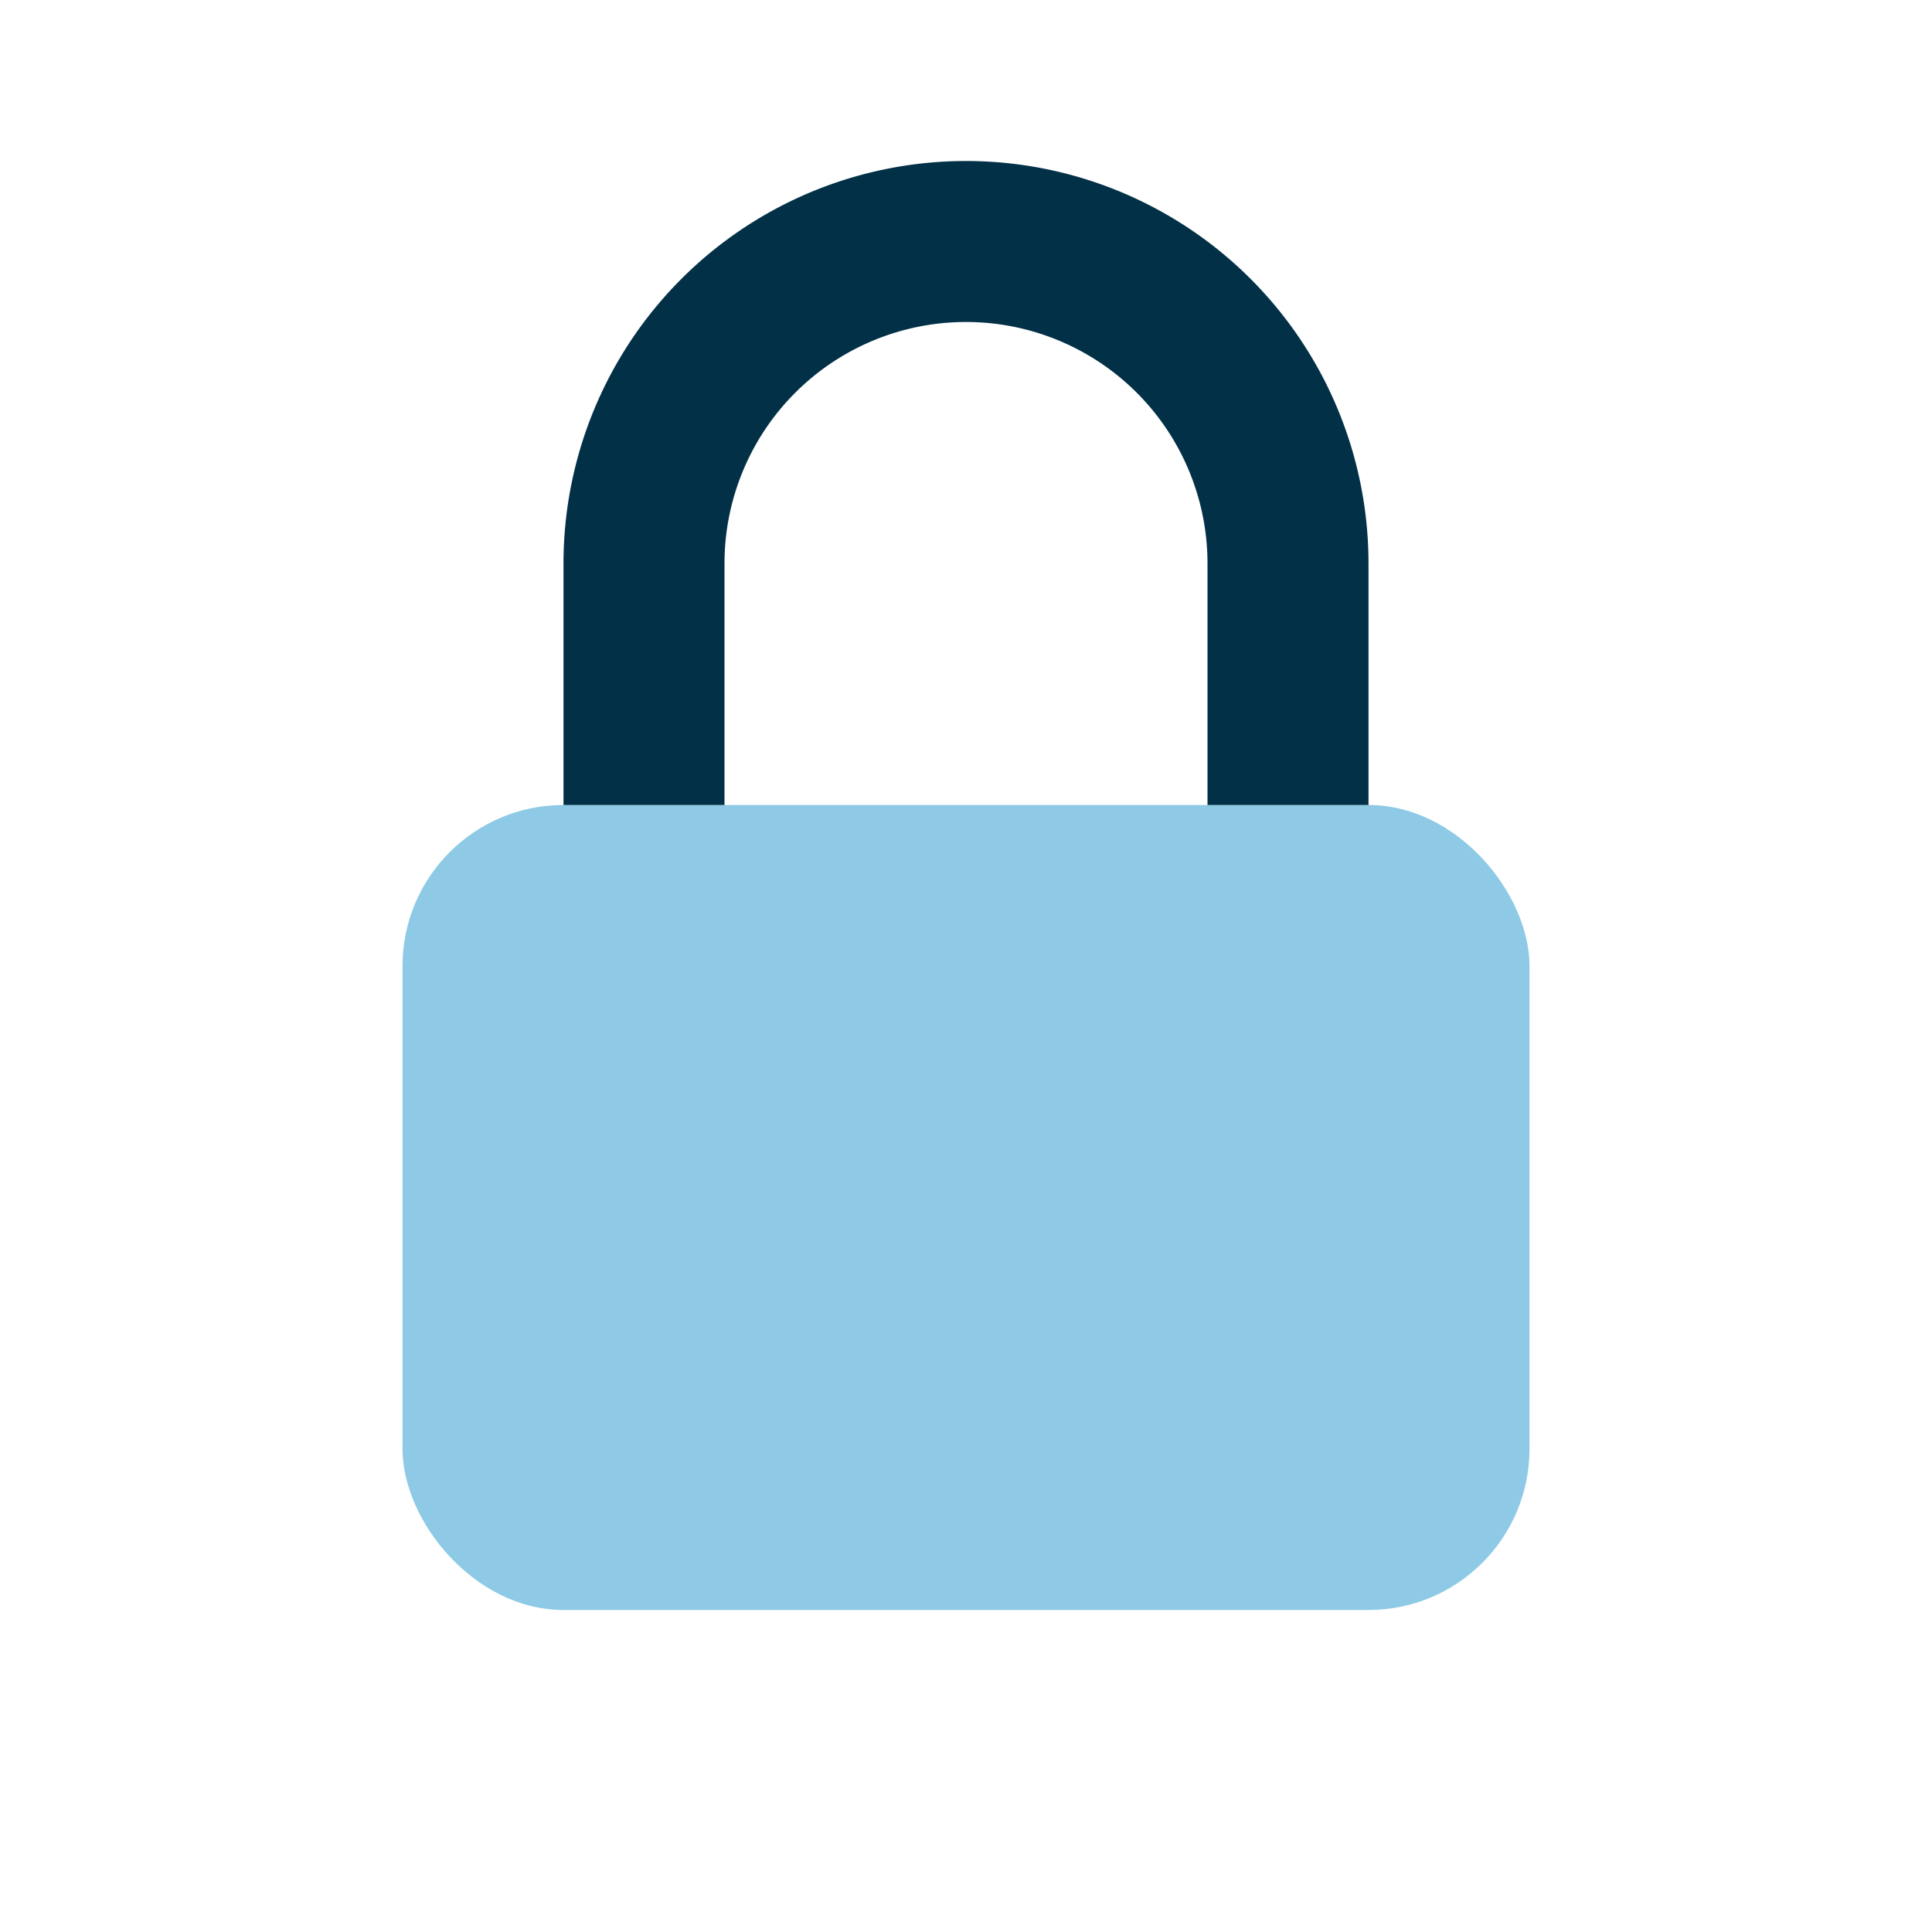 <?xml version="1.0" encoding="UTF-8"?>
<svg xmlns="http://www.w3.org/2000/svg" width="24" height="24" viewBox="0 0 24 24"><rect x="5" y="10" width="14" height="10" rx="2" fill="#8ECAE6"/><path d="M8 10V7a4 4 0 0 1 8 0v3" stroke="#023047" stroke-width="2" fill="none"/></svg>